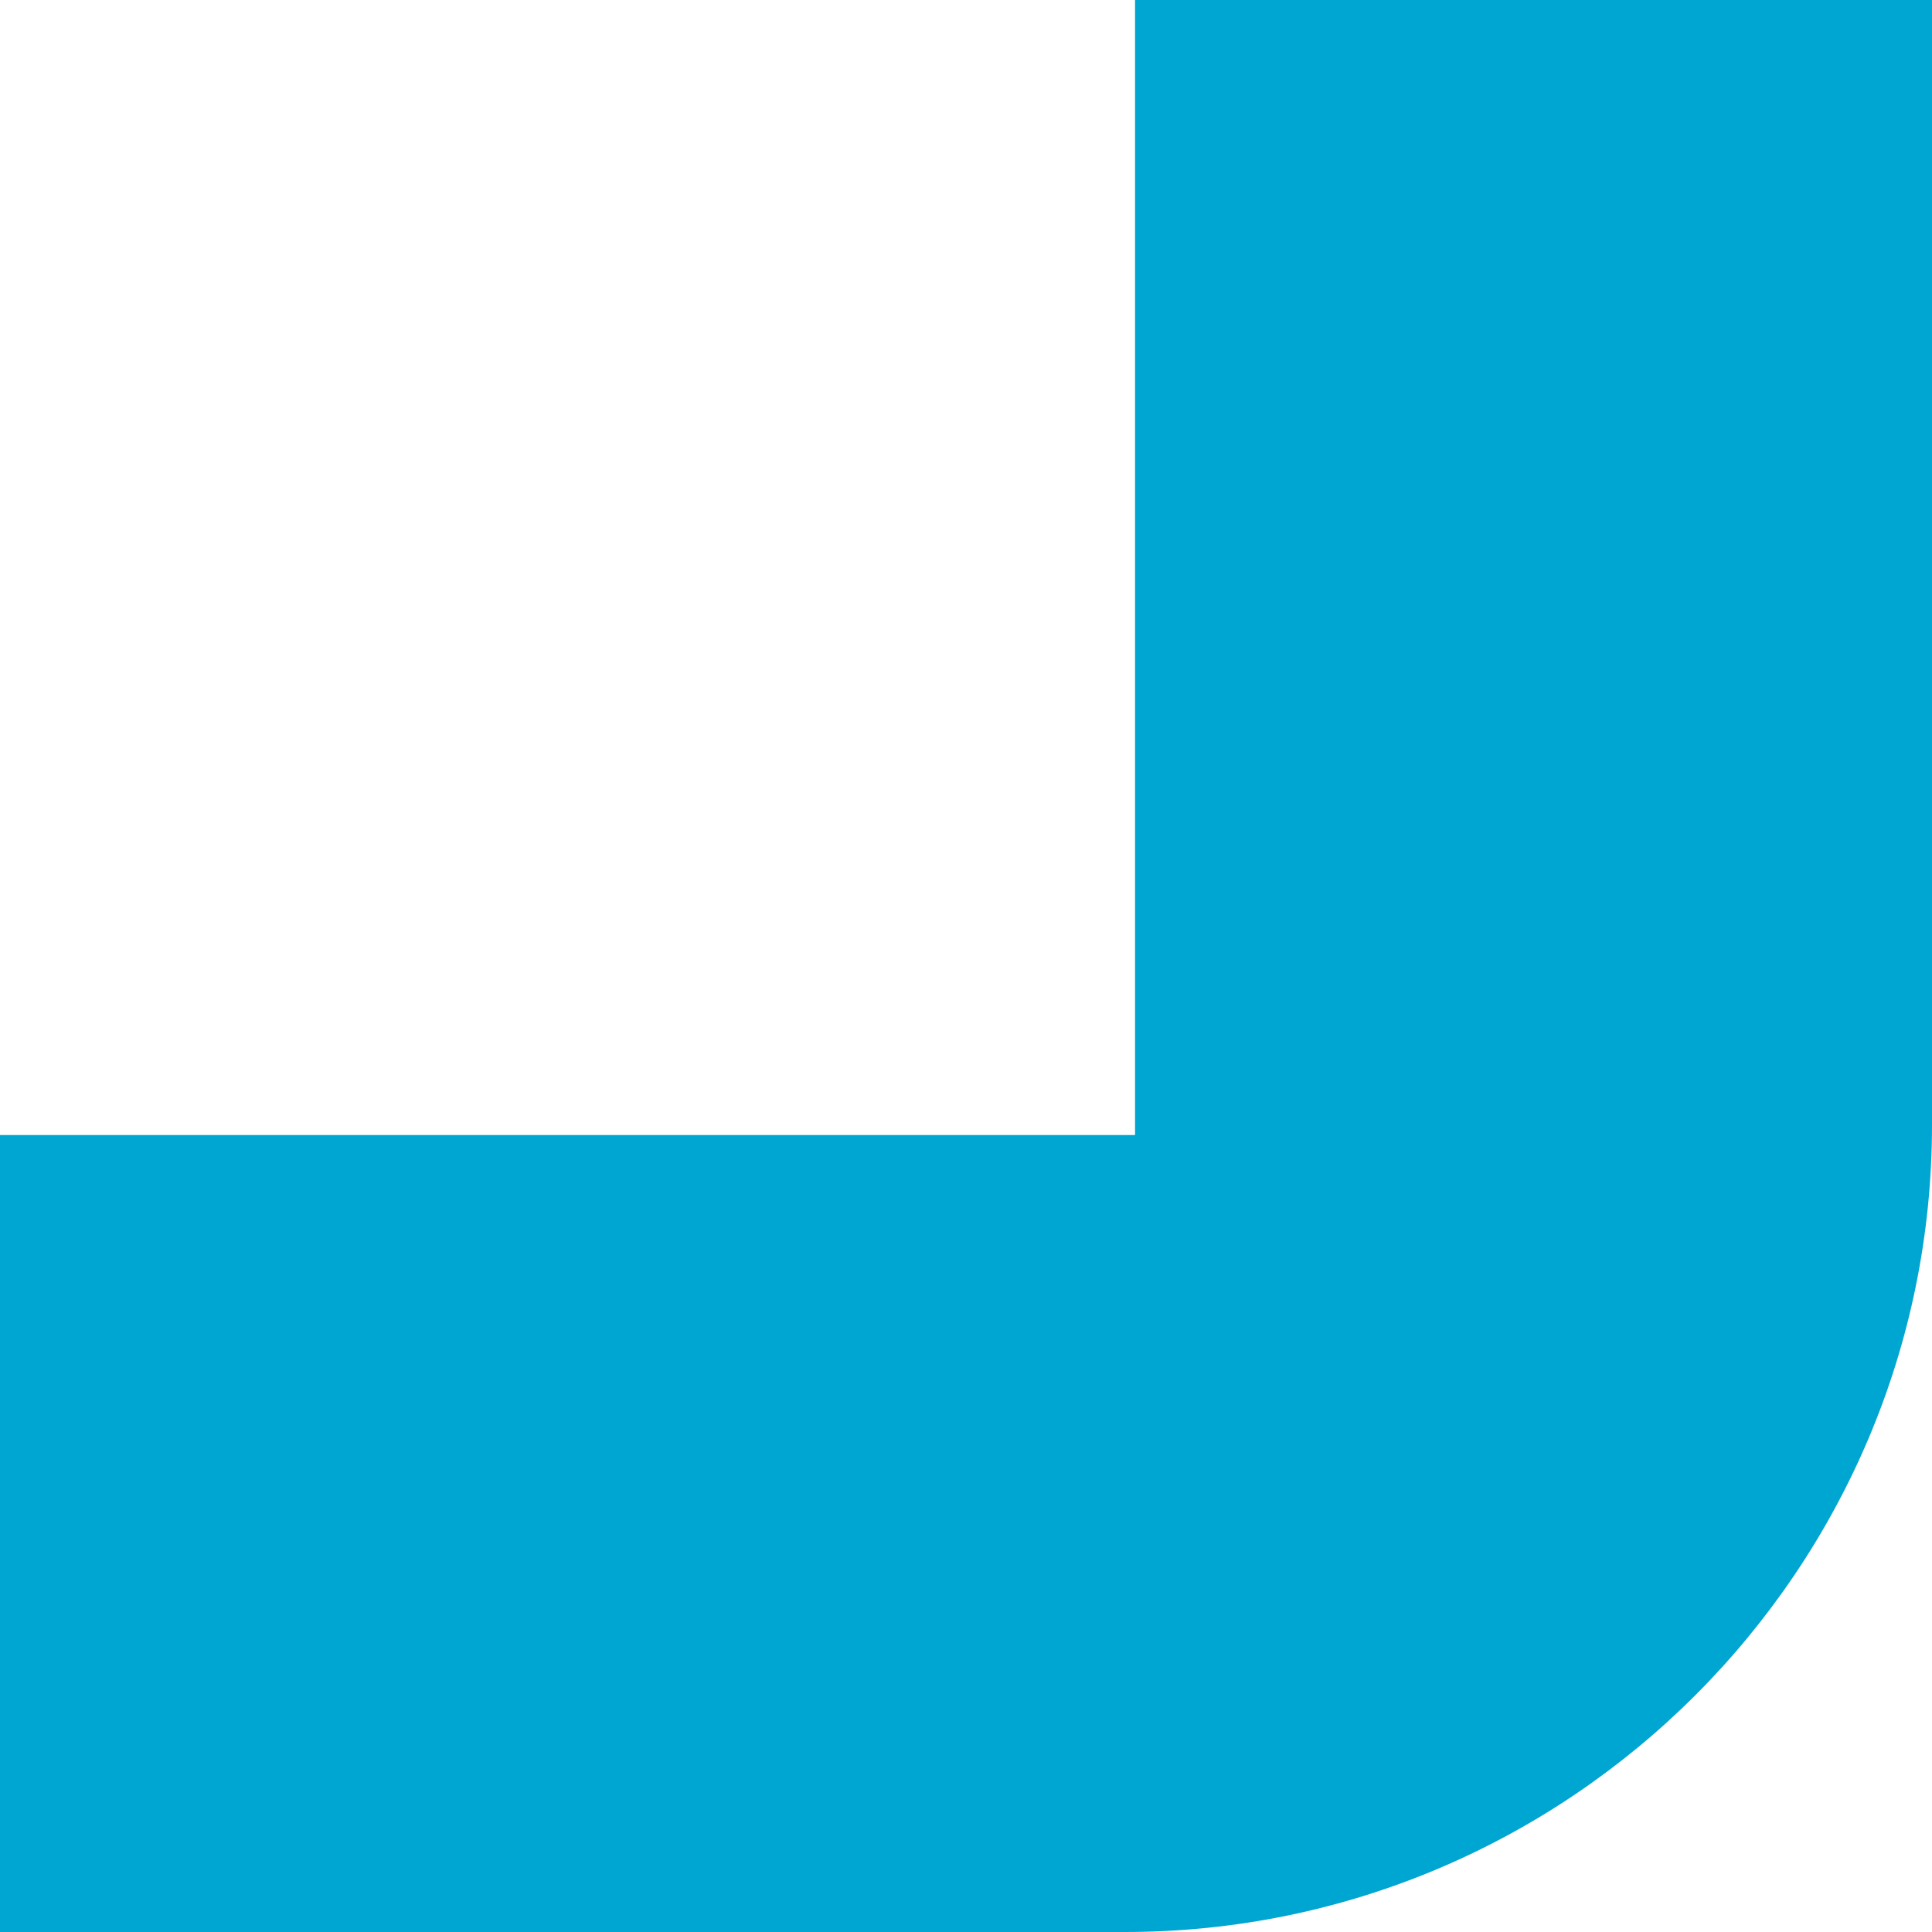 <?xml version="1.0" encoding="utf-8"?>
<!-- Generator: Adobe Illustrator 26.1.0, SVG Export Plug-In . SVG Version: 6.00 Build 0)  -->
<svg version="1.1" id="Ebene_1" xmlns="http://www.w3.org/2000/svg" xmlns:xlink="http://www.w3.org/1999/xlink" x="0px" y="0px"
	 viewBox="0 0 96 96" style="enable-background:new 0 0 96 96;" xml:space="preserve">
<style type="text/css">
	.st0{fill:#00A6D2;}
</style>
<path id="B_S_Care_Ingredients_Designelement_Blau1_sRGB" class="st0" d="M56.4,0H96v55.9C96,78,78,96,55.9,96H0V56.4h56.4V0z"/>
</svg>
